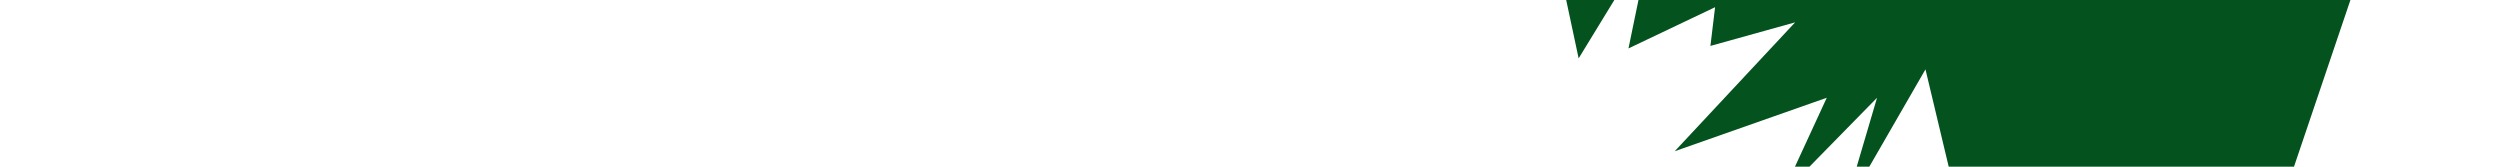 <svg xmlns="http://www.w3.org/2000/svg" viewBox="0 0 900 60"><path d="M846.15 0h-256.3l-3.6 17.43 31.18-14.84-1.68 13.94 30.5-8.49-43.35 46.4 54.74-19.25L646.19 60h5.22l24.33-24.81L668.42 60h4.54l20.21-35.03L701.53 60h124.31zM568.31 21.01L581.16 0h-17.33z" fill="#04531e"/></svg>